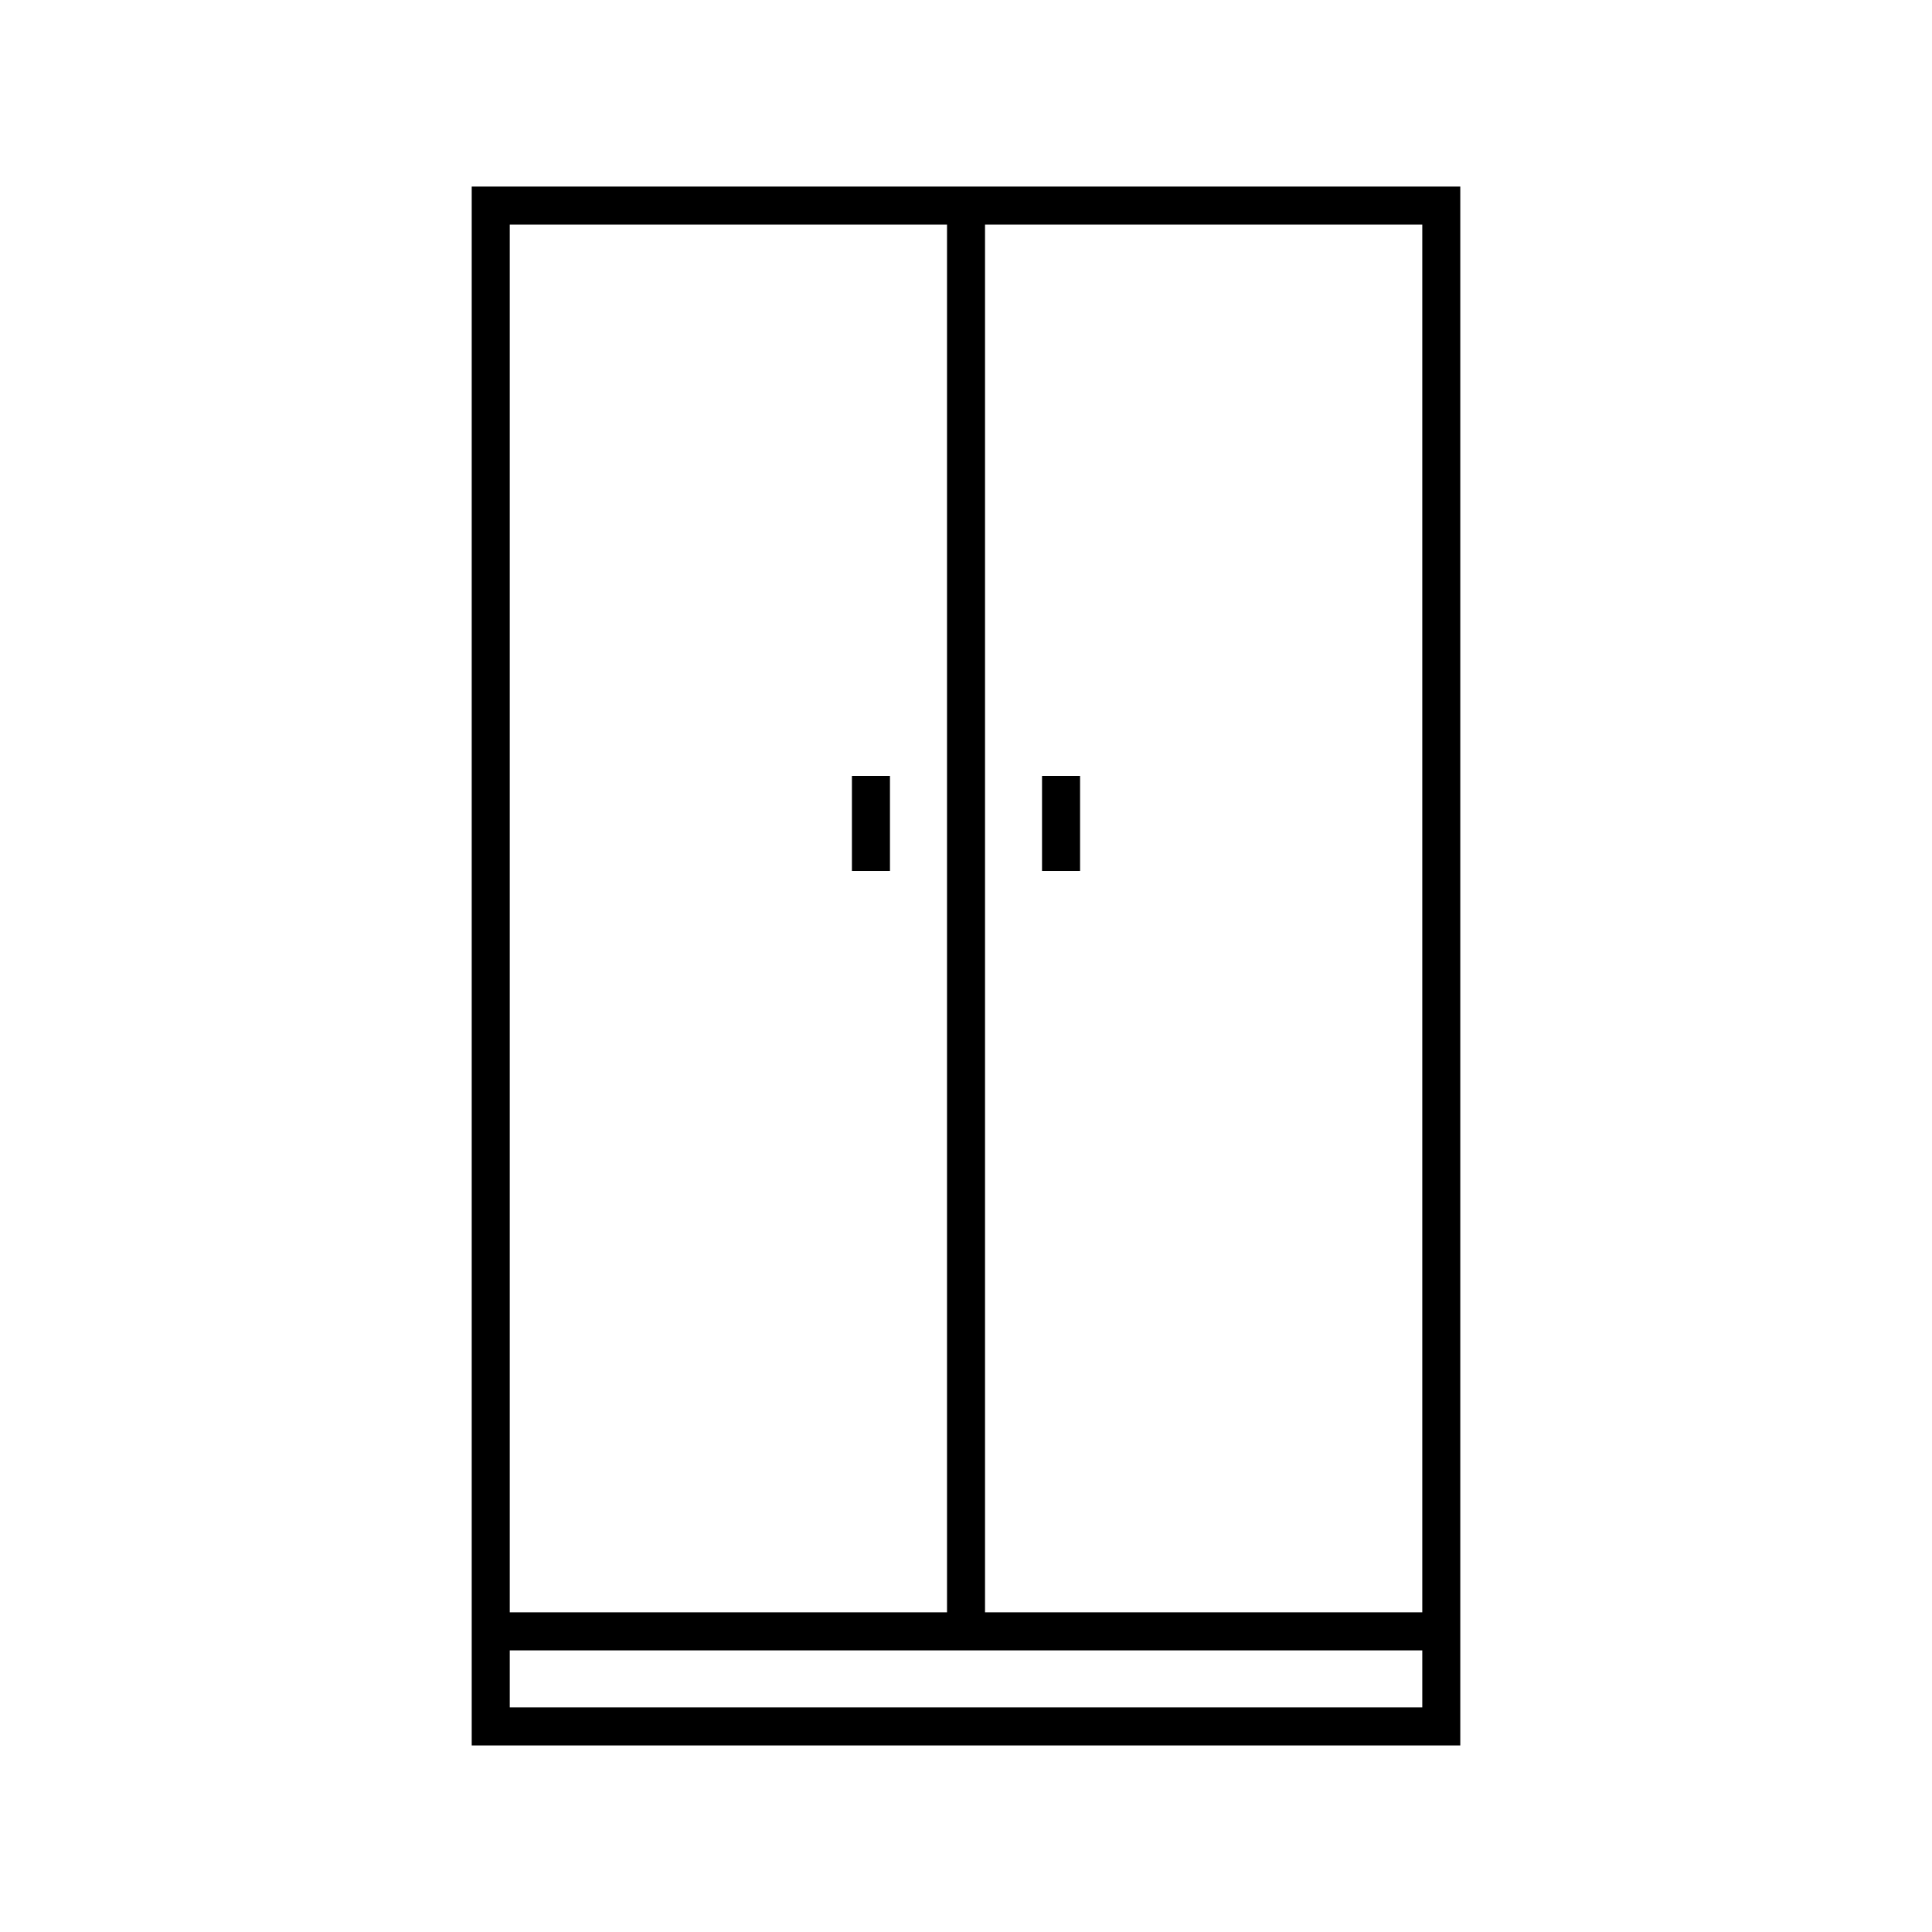 <?xml version="1.0" encoding="UTF-8"?>
<!-- Uploaded to: ICON Repo, www.iconrepo.com, Generator: ICON Repo Mixer Tools -->
<svg fill="#000000" width="800px" height="800px" version="1.1" viewBox="144 144 512 512" xmlns="http://www.w3.org/2000/svg">
 <g>
  <path d="m530.99 581.37v-387.93h-261.98v413.12h261.98zm-251.9-377.86h115.88v367.78h-115.88zm241.83 392.97h-241.83v-15.113h241.83zm0-25.191h-115.88v-367.78h115.88z"/>
  <path d="m420.15 349.62h10.078v25.191h-10.078z"/>
  <path d="m369.77 349.62h10.078v25.191h-10.078z"/>
 </g>
</svg>